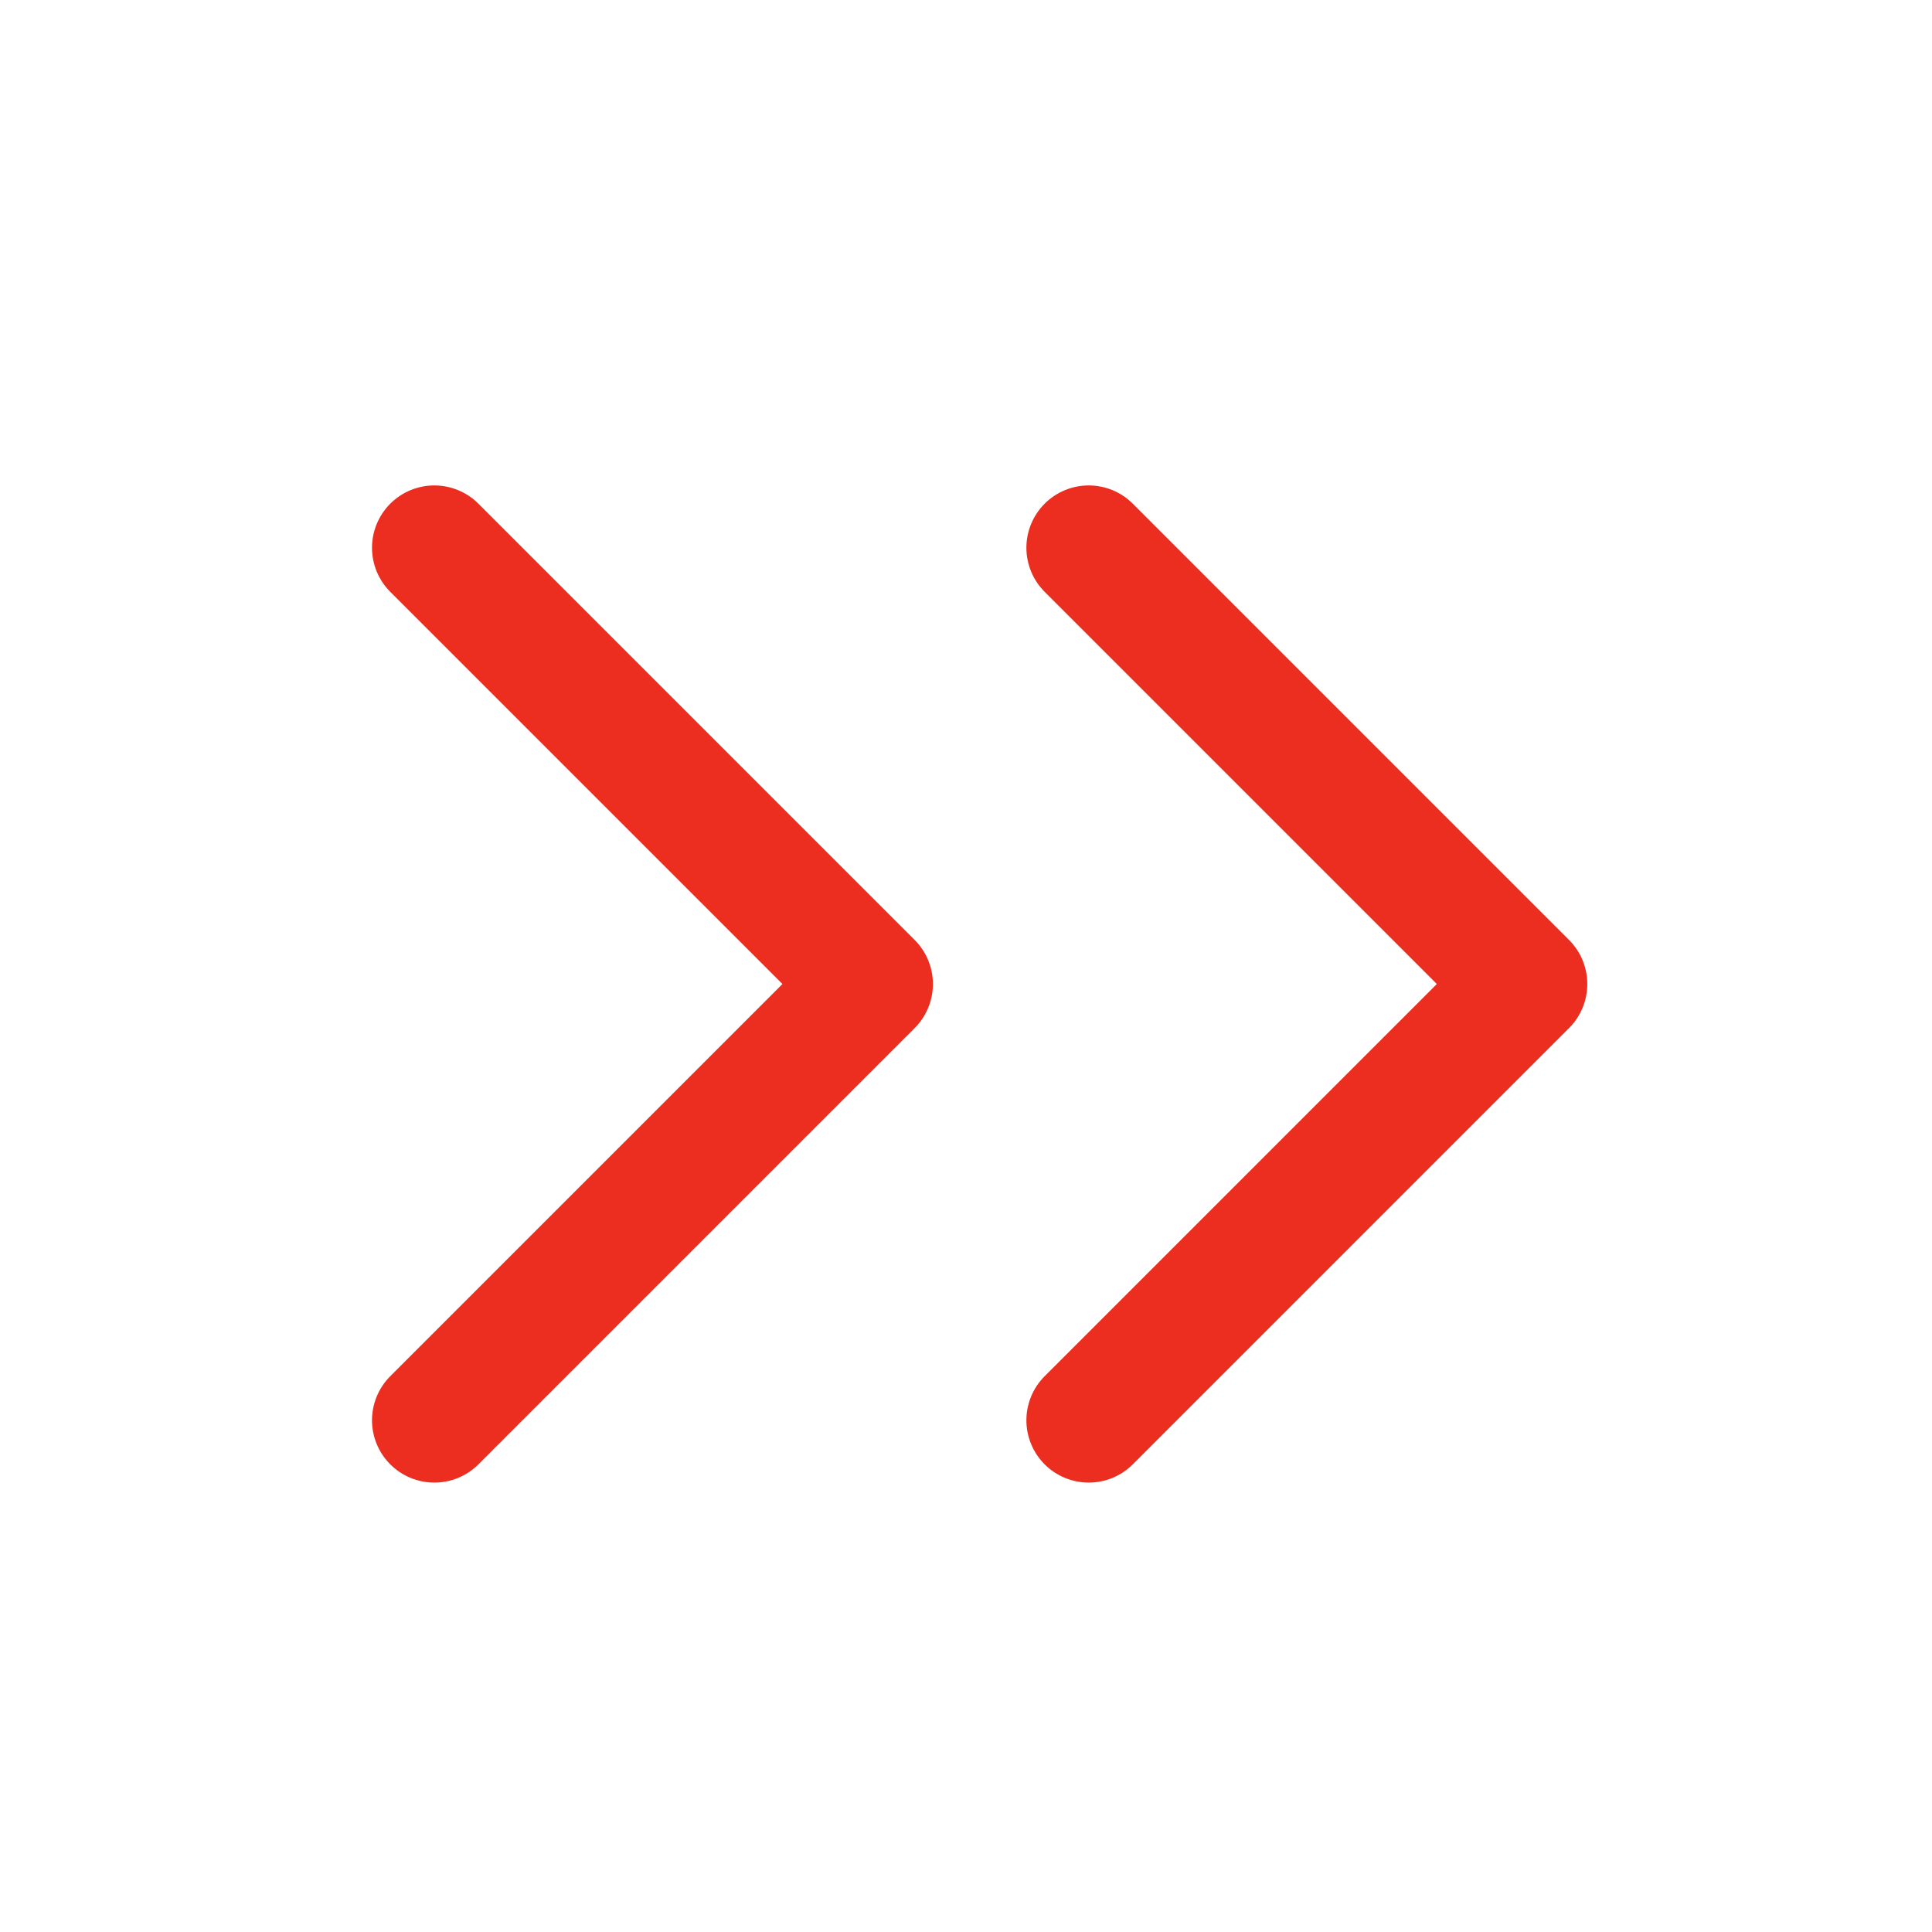 <?xml version="1.0" encoding="UTF-8"?> <svg xmlns="http://www.w3.org/2000/svg" width="31" height="31" viewBox="0 0 31 31" fill="none"><path d="M17.469 8.789L24.469 15.789L17.469 22.789M6.969 8.789L13.969 15.789L6.969 22.789" stroke="#EC2E21" stroke-width="2" stroke-linecap="round" stroke-linejoin="round"></path></svg> 